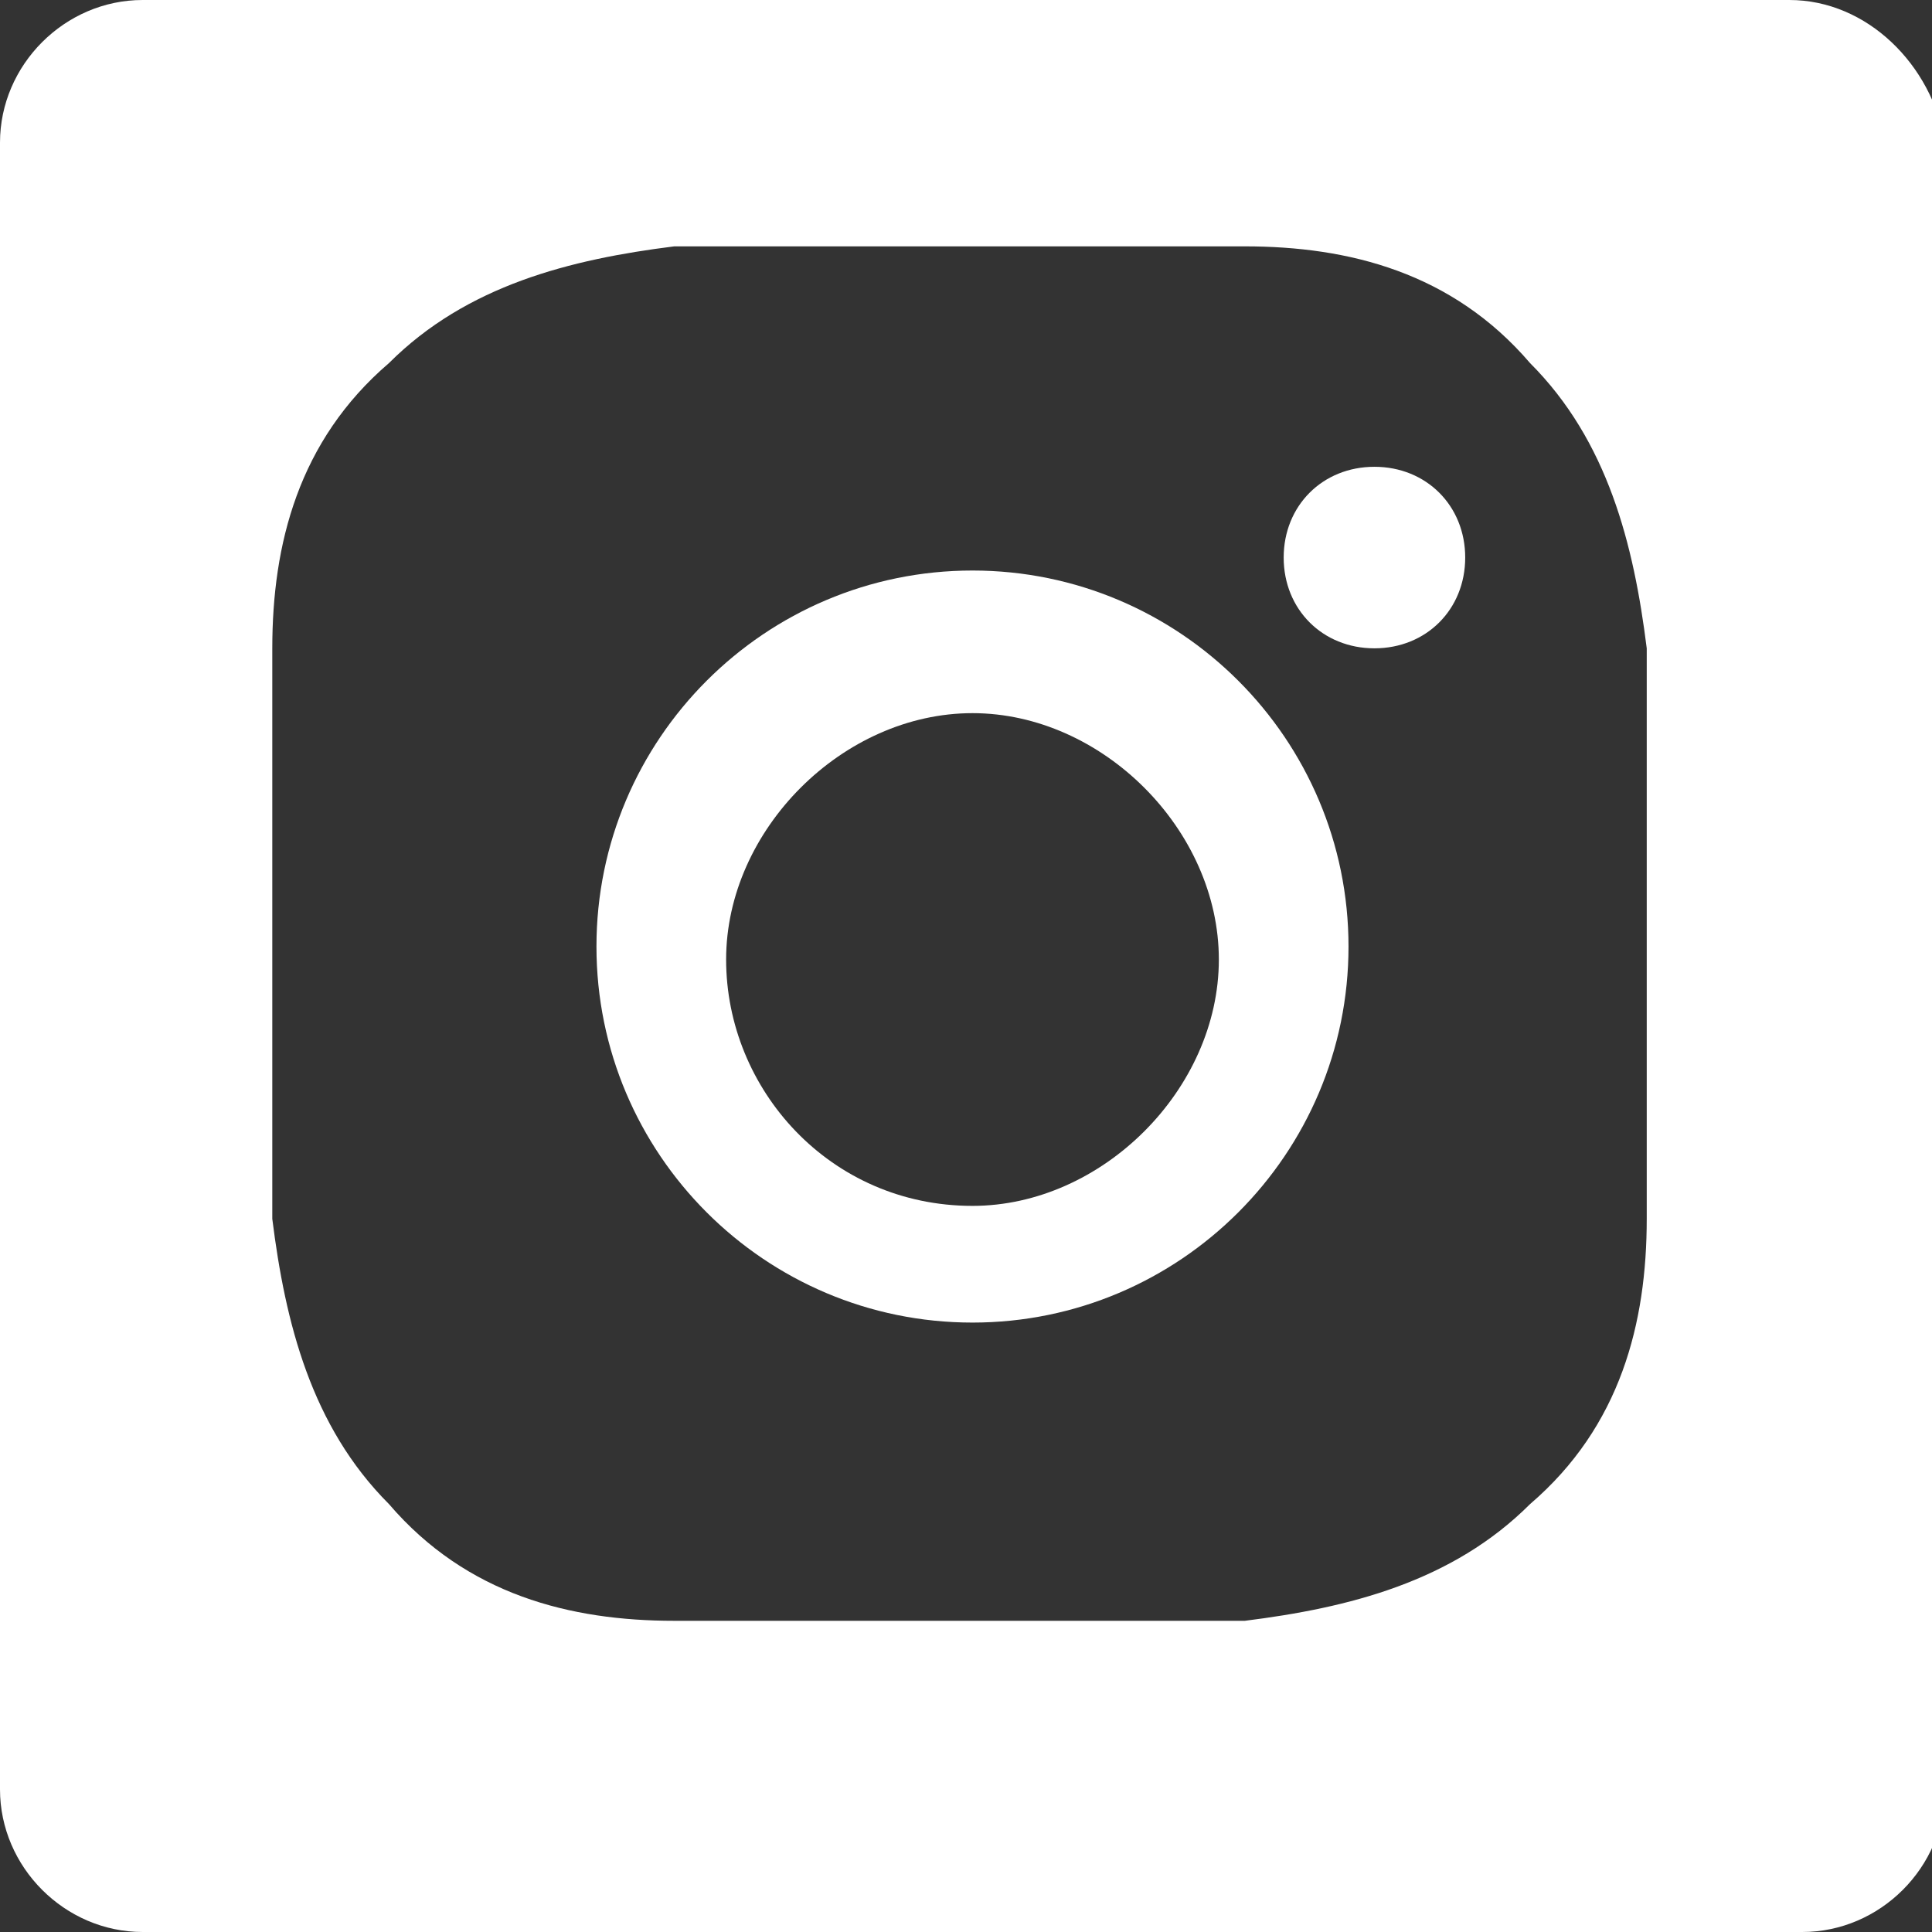 <?xml version="1.0" encoding="UTF-8"?>
<svg xmlns="http://www.w3.org/2000/svg" version="1.1" viewBox="0 0 14.9 14.9">
  <rect x="0" y="0" width="14.9" height="14.9" fill="#333333" stroke="none"/>
  <defs>
    <style>
      .cls-1 {
        fill: #fff;
      }
    </style>
  </defs>
  <!-- Generator: Adobe Illustrator 28.6.0, SVG Export Plug-In . SVG Version: 1.2.0 Build 709)  -->
  <g>
    <g id="Capa_1">
      <g>
        <path class="cls-1" d="M10.6,3.6c-.4,0-.7.3-.7.7s.3.7.7.7.7-.3.7-.7-.3-.7-.7-.7Z"/>
        <path class="cls-1" d="M7.5,4.4c-1.6,0-2.9,1.3-2.9,2.9s1.3,2.9,2.9,2.9,2.9-1.3,2.9-2.9-1.3-2.9-2.9-2.9ZM7.5,9.3c-1.1,0-1.9-.9-1.9-1.9s.9-1.9,1.9-1.9,1.9.9,1.9,1.9-.9,1.9-1.9,1.9Z"/>
        <path class="cls-1" d="M13.8,0H1.1C.5,0,0,.5,0,1.1v12.7c0,.6.5,1.1,1.1,1.1h12.8c.6,0,1.1-.5,1.1-1.1V1.1C14.9.5,14.4,0,13.8,0ZM12.7,9.4c0,.8-.2,1.6-.9,2.2-.6.6-1.4.8-2.2.9-.9,0-3.5,0-4.4,0-.8,0-1.6-.2-2.2-.9-.6-.6-.8-1.4-.9-2.2,0-.9,0-3.5,0-4.4,0-.8.2-1.6.9-2.2.6-.6,1.4-.8,2.2-.9.9,0,3.5,0,4.4,0,.8,0,1.6.2,2.2.9.6.6.8,1.4.9,2.2,0,.9,0,3.5,0,4.4Z"/>
      </g>
    </g>
  </g>
</svg>